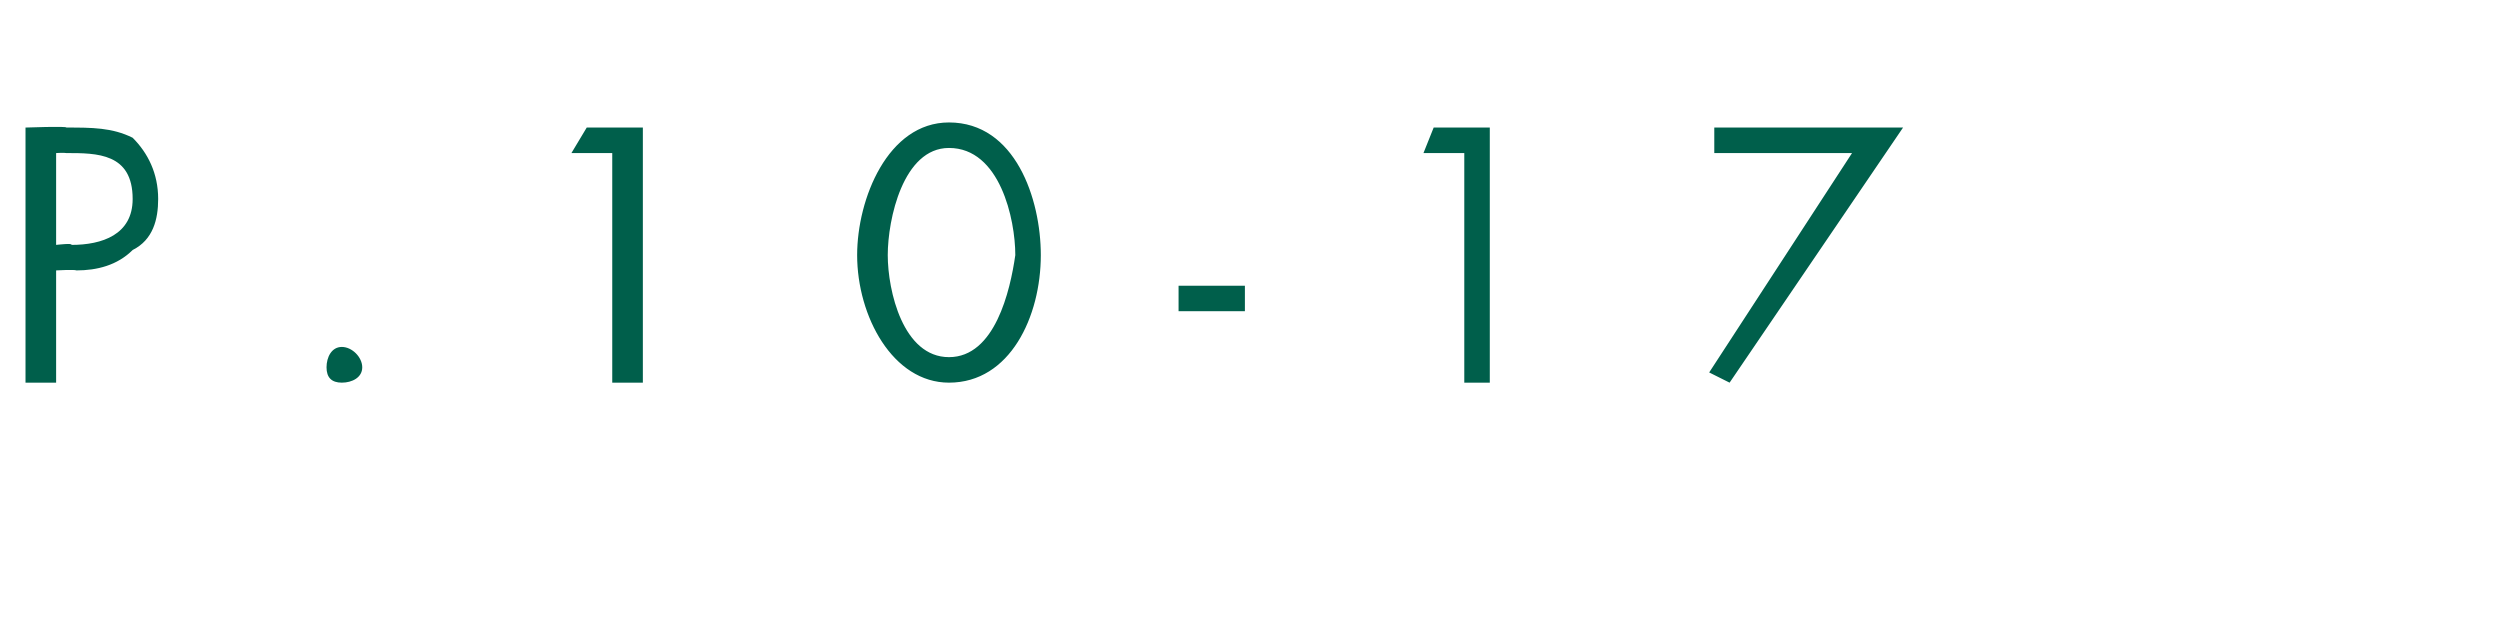 <?xml version="1.0" standalone="no"?>
<!DOCTYPE svg PUBLIC "-//W3C//DTD SVG 1.1//EN" "http://www.w3.org/Graphics/SVG/1.1/DTD/svg11.dtd">
<svg xmlns="http://www.w3.org/2000/svg" version="1.1" width="49px" height="12.2px" viewBox="0 -2 49 12.2" style="top:-2px">
  <desc>P.10 17</desc>
  <defs/>
  <g id="Polygon9329">
    <path d="M 1.1 5.5 L 0.5 5.5 L 0.5 0.5 C 0.5 0.5 1.32 0.47 1.3 0.5 C 1.8 0.5 2.2 0.5 2.6 0.7 C 2.9 1 3.1 1.4 3.1 1.9 C 3.1 2.3 3 2.7 2.6 2.9 C 2.3 3.2 1.9 3.3 1.5 3.3 C 1.46 3.28 1.1 3.3 1.1 3.3 L 1.1 5.5 Z M 1.1 2.8 C 1.1 2.8 1.43 2.76 1.4 2.8 C 2 2.8 2.6 2.6 2.6 1.9 C 2.6 1 1.9 1 1.3 1 C 1.26 0.99 1.1 1 1.1 1 L 1.1 2.8 Z M 7.1 5.2 C 7.1 5.4 6.9 5.5 6.7 5.5 C 6.5 5.5 6.4 5.4 6.4 5.2 C 6.4 5 6.5 4.8 6.7 4.8 C 6.9 4.8 7.1 5 7.1 5.2 Z M 11.2 1 L 11.5 0.5 L 12.6 0.5 L 12.6 5.5 L 12 5.5 L 12 1 L 11.2 1 Z M 20.4 3 C 20.4 4.2 19.8 5.5 18.6 5.5 C 17.5 5.5 16.8 4.2 16.8 3 C 16.8 1.9 17.4 0.4 18.6 0.4 C 19.9 0.4 20.4 1.9 20.4 3 Z M 17.4 3 C 17.4 3.7 17.7 5 18.6 5 C 19.5 5 19.8 3.7 19.9 3 C 19.9 2.3 19.6 0.9 18.6 0.9 C 17.7 0.9 17.4 2.3 17.4 3 Z M 24.4 3.6 L 24.4 4.1 L 23.1 4.1 L 23.1 3.6 L 24.4 3.6 Z M 27.9 1 L 28.1 0.5 L 29.2 0.5 L 29.2 5.5 L 28.7 5.5 L 28.7 1 L 27.9 1 Z M 33.6 1 L 33.6 0.5 L 37.3 0.5 L 33.9 5.5 L 33.5 5.3 L 36.3 1 L 33.6 1 Z " stroke="none" fill="#005f4b"/>
  </g>
</svg>